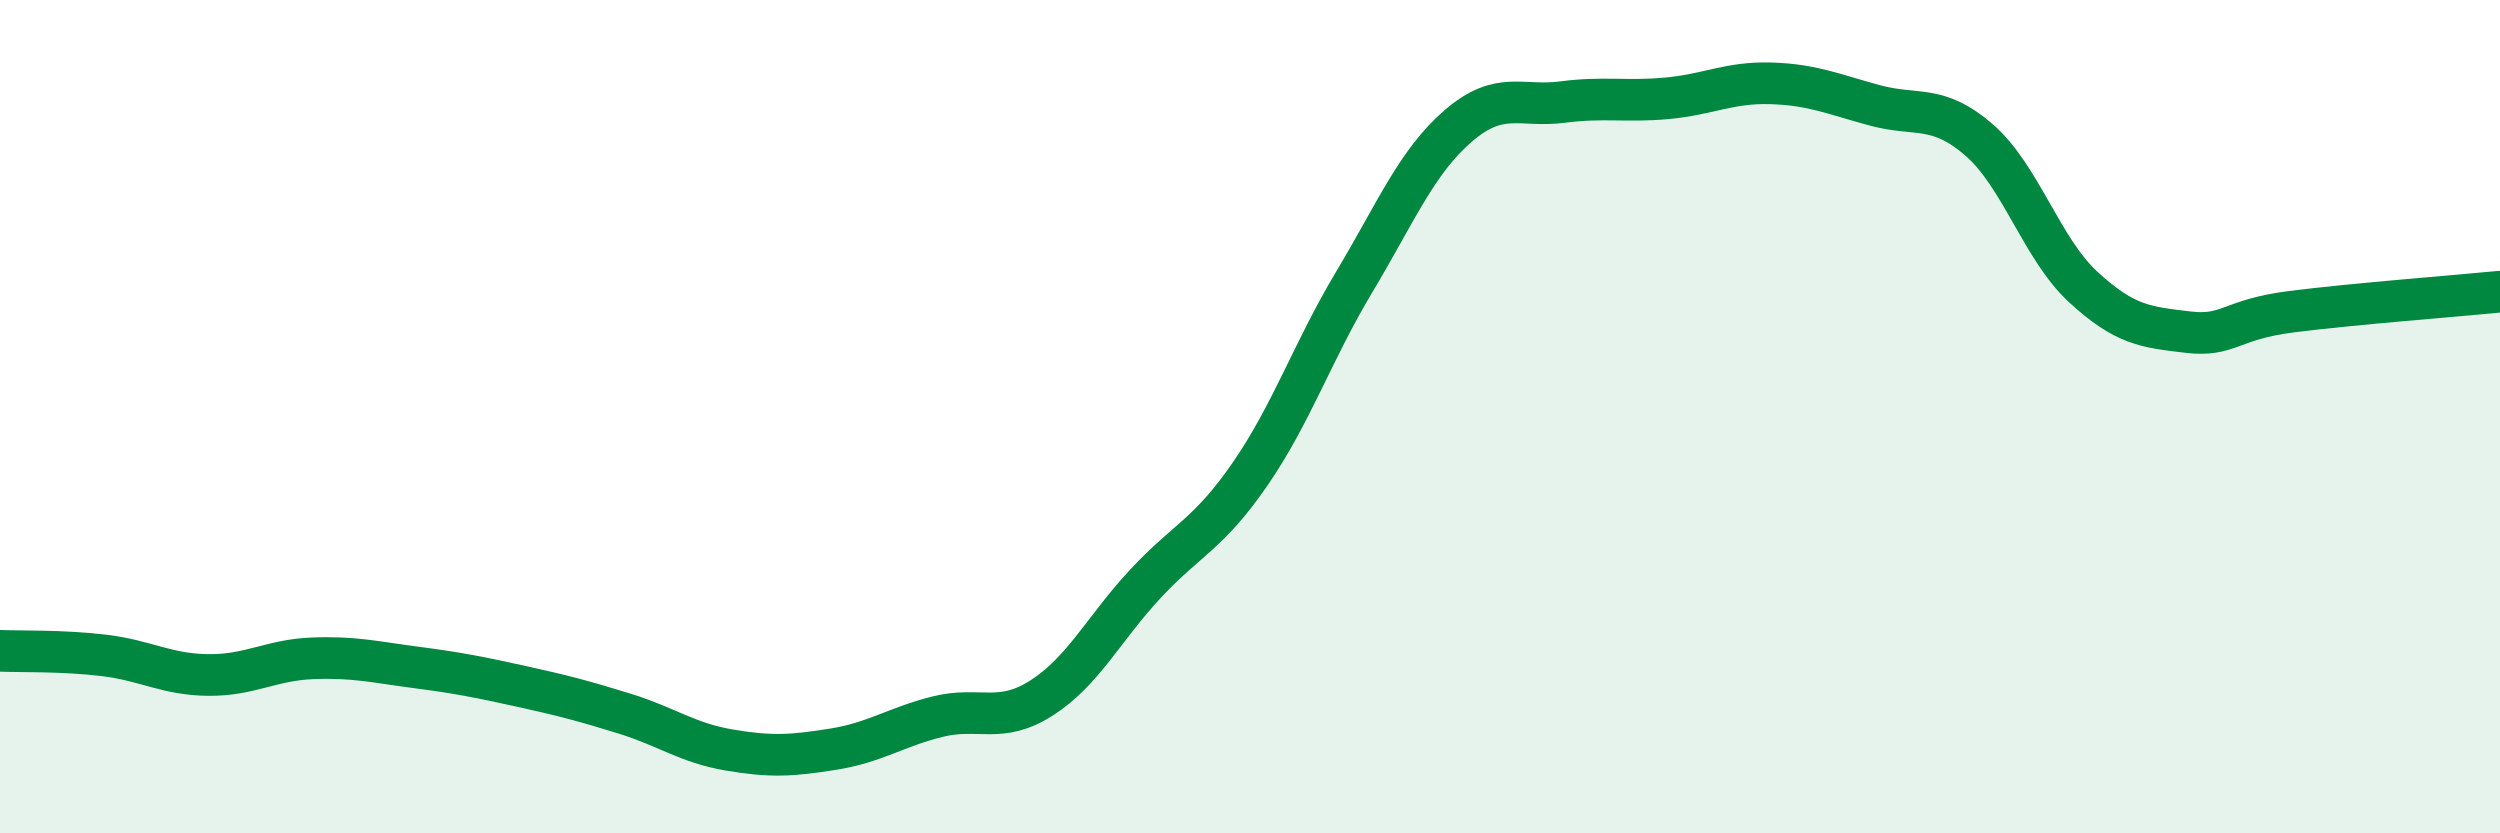 
    <svg width="60" height="20" viewBox="0 0 60 20" xmlns="http://www.w3.org/2000/svg">
      <path
        d="M 0,15.62 C 0.5,15.64 1.5,15.61 2.5,15.73 C 3.5,15.85 4,16.19 5,16.2 C 6,16.21 6.5,15.84 7.5,15.8 C 8.5,15.76 9,15.89 10,16.02 C 11,16.15 11.5,16.25 12.5,16.47 C 13.5,16.69 14,16.82 15,17.13 C 16,17.44 16.5,17.83 17.5,18 C 18.5,18.17 19,18.14 20,17.98 C 21,17.82 21.5,17.45 22.5,17.2 C 23.5,16.95 24,17.39 25,16.75 C 26,16.11 26.5,15.07 27.5,14 C 28.5,12.93 29,12.83 30,11.38 C 31,9.93 31.5,8.44 32.5,6.77 C 33.5,5.1 34,3.88 35,3.02 C 36,2.16 36.5,2.58 37.5,2.45 C 38.5,2.32 39,2.45 40,2.36 C 41,2.27 41.5,1.97 42.5,2 C 43.5,2.03 44,2.26 45,2.53 C 46,2.8 46.5,2.49 47.5,3.36 C 48.5,4.23 49,5.97 50,6.89 C 51,7.81 51.5,7.85 52.5,7.97 C 53.5,8.09 53.5,7.67 55,7.48 C 56.5,7.29 59,7.1 60,7L60 20L0 20Z"
        fill="#008740"
        opacity="0.1"
        stroke-linecap="round"
        stroke-linejoin="round"
      />
      <path
        d="M 0,15.62 C 0.5,15.64 1.5,15.61 2.5,15.73 C 3.5,15.85 4,16.19 5,16.2 C 6,16.21 6.5,15.84 7.5,15.8 C 8.5,15.76 9,15.89 10,16.02 C 11,16.15 11.5,16.25 12.5,16.47 C 13.5,16.69 14,16.82 15,17.13 C 16,17.44 16.5,17.83 17.5,18 C 18.5,18.17 19,18.14 20,17.98 C 21,17.82 21.5,17.45 22.5,17.2 C 23.5,16.95 24,17.39 25,16.75 C 26,16.11 26.5,15.07 27.5,14 C 28.5,12.93 29,12.83 30,11.38 C 31,9.93 31.5,8.44 32.5,6.77 C 33.5,5.1 34,3.88 35,3.02 C 36,2.16 36.5,2.58 37.5,2.45 C 38.5,2.32 39,2.45 40,2.36 C 41,2.27 41.5,1.97 42.5,2 C 43.5,2.03 44,2.26 45,2.53 C 46,2.8 46.5,2.49 47.5,3.36 C 48.5,4.23 49,5.97 50,6.89 C 51,7.81 51.5,7.85 52.5,7.97 C 53.5,8.09 53.5,7.67 55,7.48 C 56.5,7.29 59,7.1 60,7"
        stroke="#008740"
        stroke-width="1"
        fill="none"
        stroke-linecap="round"
        stroke-linejoin="round"
      />
    </svg>
  